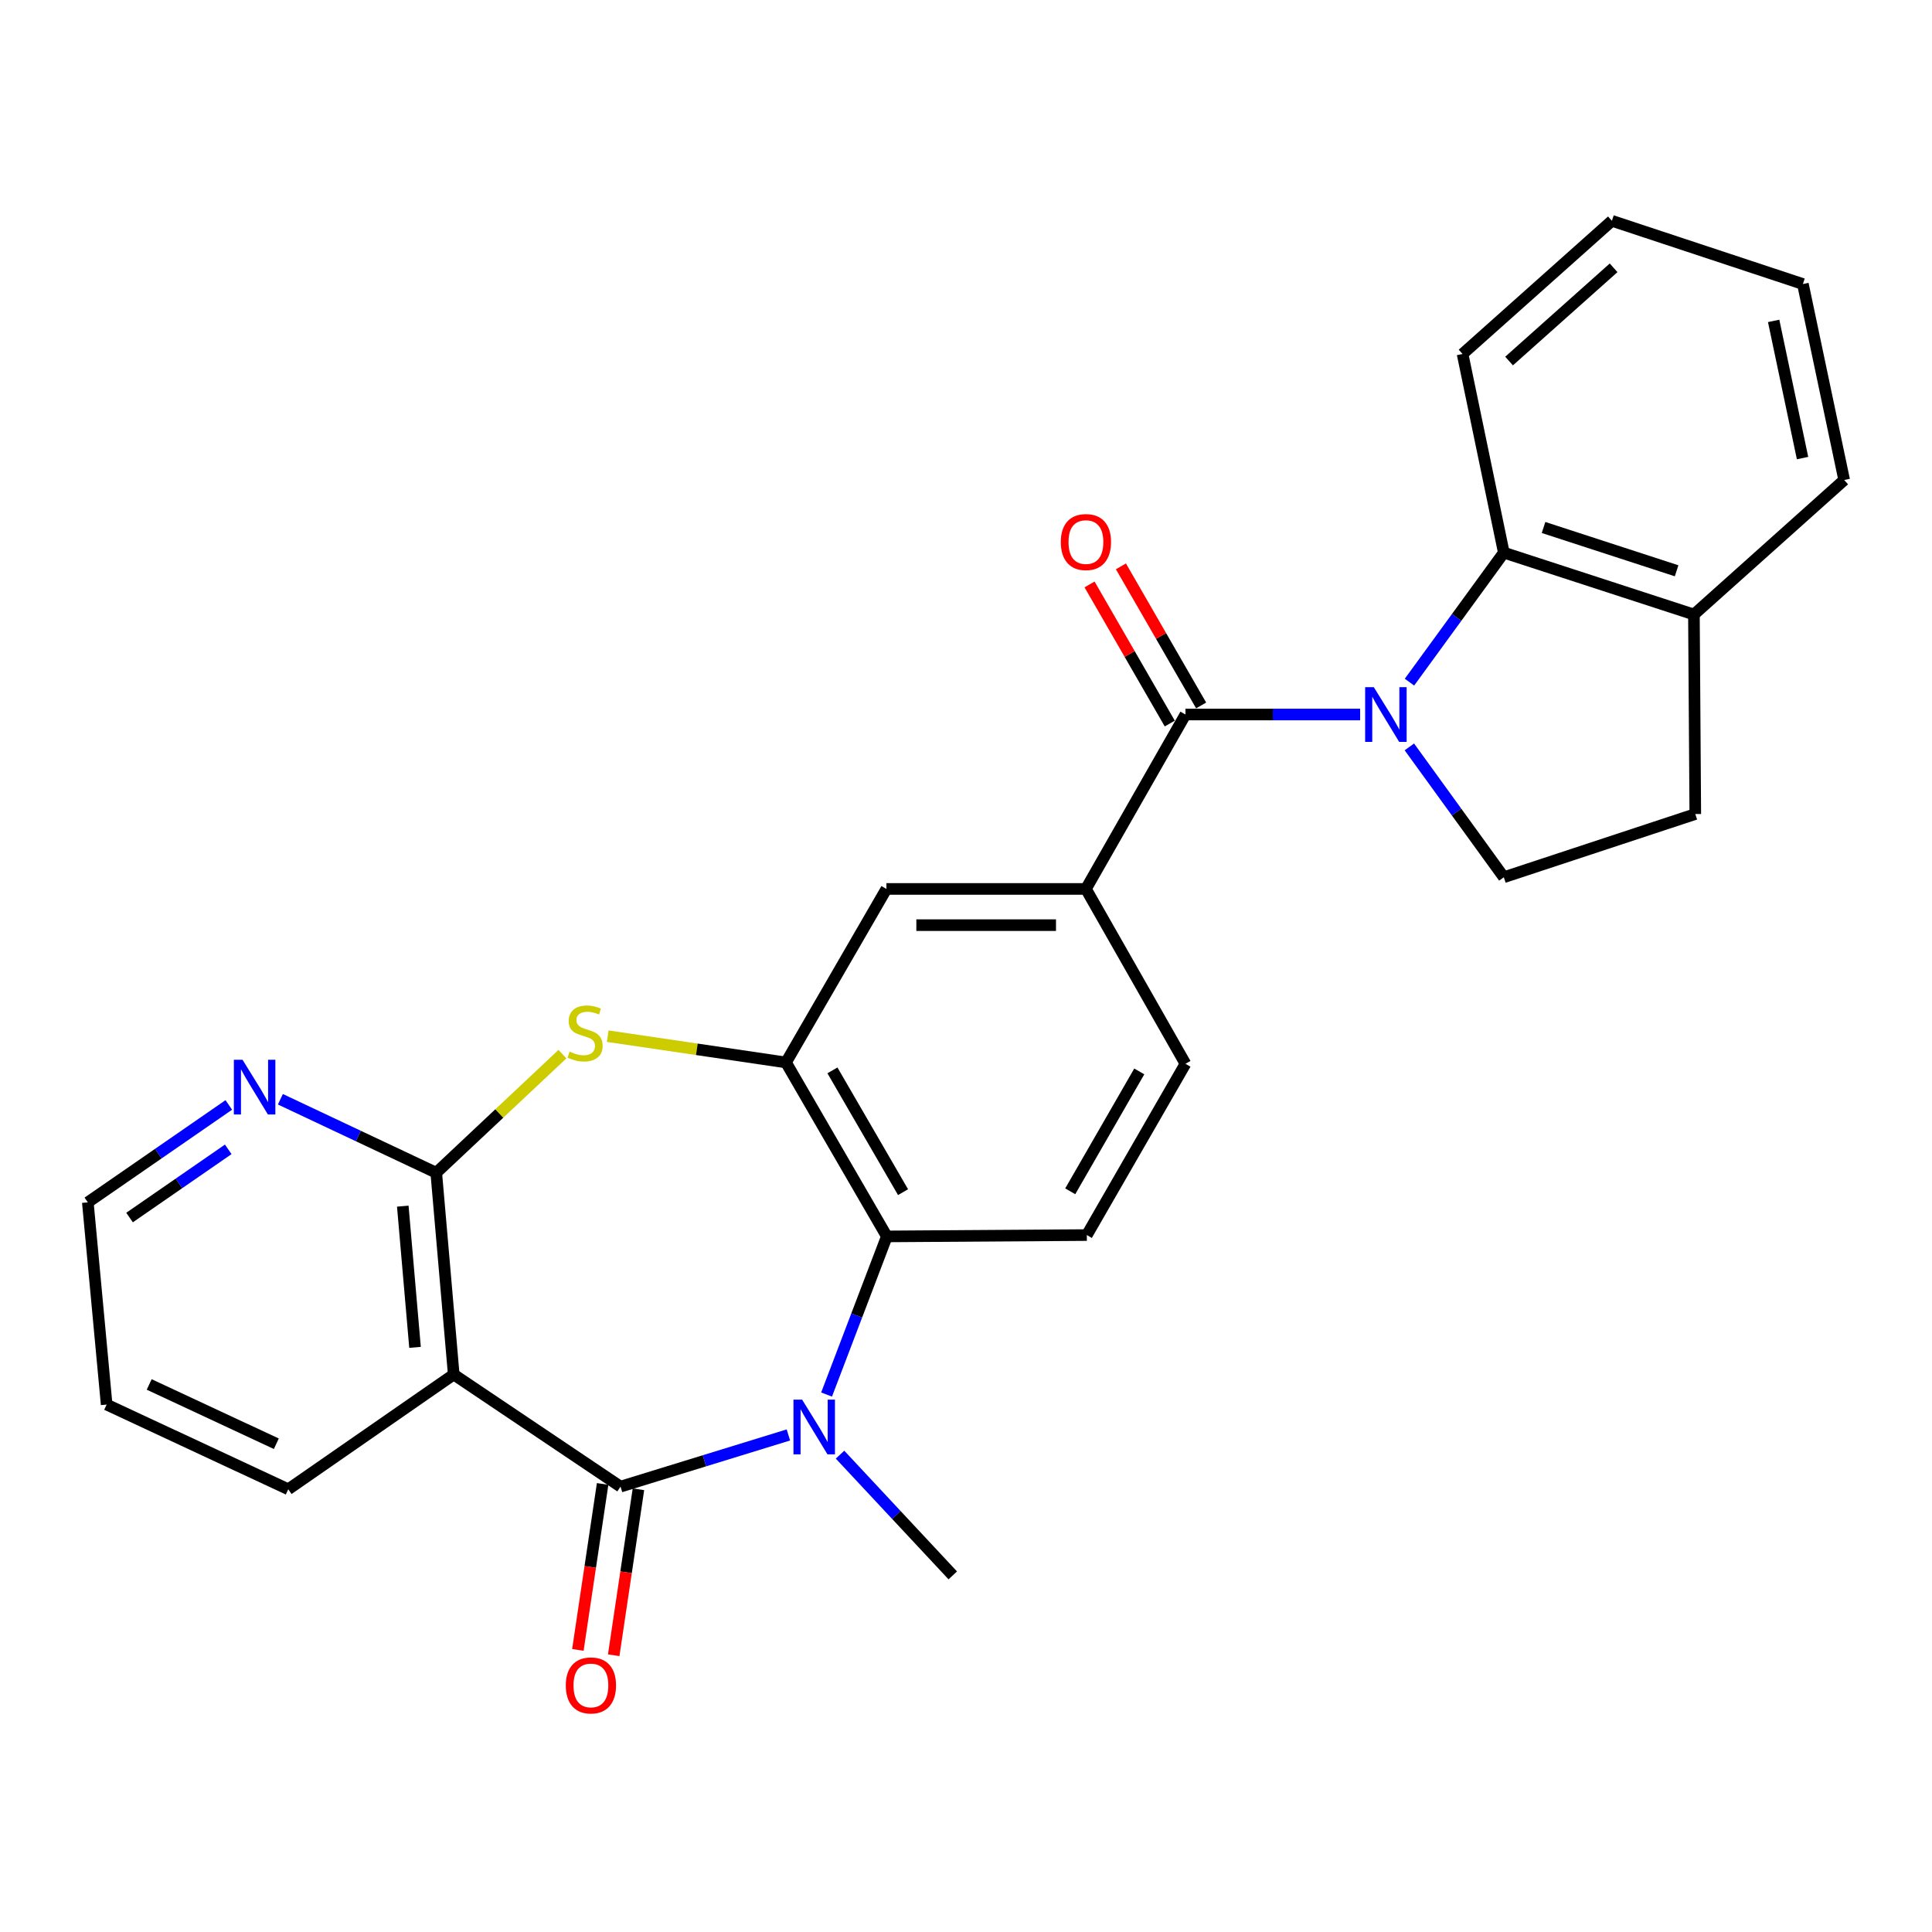 <?xml version='1.0' encoding='iso-8859-1'?>
<svg version='1.1' baseProfile='full'
              xmlns='http://www.w3.org/2000/svg'
                      xmlns:rdkit='http://www.rdkit.org/xml'
                      xmlns:xlink='http://www.w3.org/1999/xlink'
                  xml:space='preserve'
width='1000px' height='1000px' viewBox='0 0 1000 1000'>
<!-- END OF HEADER -->
<rect style='opacity:1.0;fill:#FFFFFF;stroke:none' width='1000' height='1000' x='0' y='0'> </rect>
<path class='bond-1' d='M 321.185,769.47 L 364.629,756.097' style='fill:none;fill-rule:evenodd;stroke:#000000;stroke-width:6px;stroke-linecap:butt;stroke-linejoin:miter;stroke-opacity:1' />
<path class='bond-1' d='M 364.629,756.097 L 408.072,742.725' style='fill:none;fill-rule:evenodd;stroke:#0000FF;stroke-width:6px;stroke-linecap:butt;stroke-linejoin:miter;stroke-opacity:1' />
<path class='bond-2' d='M 321.185,769.47 L 234.85,711.441' style='fill:none;fill-rule:evenodd;stroke:#000000;stroke-width:6px;stroke-linecap:butt;stroke-linejoin:miter;stroke-opacity:1' />
<path class='bond-14' d='M 311.915,768.087 L 305.511,811.038' style='fill:none;fill-rule:evenodd;stroke:#000000;stroke-width:6px;stroke-linecap:butt;stroke-linejoin:miter;stroke-opacity:1' />
<path class='bond-14' d='M 305.511,811.038 L 299.107,853.989' style='fill:none;fill-rule:evenodd;stroke:#FF0000;stroke-width:6px;stroke-linecap:butt;stroke-linejoin:miter;stroke-opacity:1' />
<path class='bond-14' d='M 330.456,770.852 L 324.052,813.803' style='fill:none;fill-rule:evenodd;stroke:#000000;stroke-width:6px;stroke-linecap:butt;stroke-linejoin:miter;stroke-opacity:1' />
<path class='bond-14' d='M 324.052,813.803 L 317.648,856.754' style='fill:none;fill-rule:evenodd;stroke:#FF0000;stroke-width:6px;stroke-linecap:butt;stroke-linejoin:miter;stroke-opacity:1' />
<path class='bond-0' d='M 704.004,369.829 L 658.797,369.829' style='fill:none;fill-rule:evenodd;stroke:#0000FF;stroke-width:6px;stroke-linecap:butt;stroke-linejoin:miter;stroke-opacity:1' />
<path class='bond-0' d='M 658.797,369.829 L 613.589,369.829' style='fill:none;fill-rule:evenodd;stroke:#000000;stroke-width:6px;stroke-linecap:butt;stroke-linejoin:miter;stroke-opacity:1' />
<path class='bond-8' d='M 729.541,353.077 L 753.959,319.561' style='fill:none;fill-rule:evenodd;stroke:#0000FF;stroke-width:6px;stroke-linecap:butt;stroke-linejoin:miter;stroke-opacity:1' />
<path class='bond-8' d='M 753.959,319.561 L 778.376,286.045' style='fill:none;fill-rule:evenodd;stroke:#000000;stroke-width:6px;stroke-linecap:butt;stroke-linejoin:miter;stroke-opacity:1' />
<path class='bond-10' d='M 729.483,386.589 L 753.93,420.325' style='fill:none;fill-rule:evenodd;stroke:#0000FF;stroke-width:6px;stroke-linecap:butt;stroke-linejoin:miter;stroke-opacity:1' />
<path class='bond-10' d='M 753.93,420.325 L 778.376,454.06' style='fill:none;fill-rule:evenodd;stroke:#000000;stroke-width:6px;stroke-linecap:butt;stroke-linejoin:miter;stroke-opacity:1' />
<path class='bond-7' d='M 427.837,721.813 L 443.433,680.89' style='fill:none;fill-rule:evenodd;stroke:#0000FF;stroke-width:6px;stroke-linecap:butt;stroke-linejoin:miter;stroke-opacity:1' />
<path class='bond-7' d='M 443.433,680.89 L 459.03,639.967' style='fill:none;fill-rule:evenodd;stroke:#000000;stroke-width:6px;stroke-linecap:butt;stroke-linejoin:miter;stroke-opacity:1' />
<path class='bond-19' d='M 434.801,752.926 L 463.979,784.172' style='fill:none;fill-rule:evenodd;stroke:#0000FF;stroke-width:6px;stroke-linecap:butt;stroke-linejoin:miter;stroke-opacity:1' />
<path class='bond-19' d='M 463.979,784.172 L 493.158,815.418' style='fill:none;fill-rule:evenodd;stroke:#000000;stroke-width:6px;stroke-linecap:butt;stroke-linejoin:miter;stroke-opacity:1' />
<path class='bond-4' d='M 234.85,711.441 L 225.8,607.016' style='fill:none;fill-rule:evenodd;stroke:#000000;stroke-width:6px;stroke-linecap:butt;stroke-linejoin:miter;stroke-opacity:1' />
<path class='bond-4' d='M 214.817,697.395 L 208.482,624.298' style='fill:none;fill-rule:evenodd;stroke:#000000;stroke-width:6px;stroke-linecap:butt;stroke-linejoin:miter;stroke-opacity:1' />
<path class='bond-20' d='M 234.85,711.441 L 149.202,770.844' style='fill:none;fill-rule:evenodd;stroke:#000000;stroke-width:6px;stroke-linecap:butt;stroke-linejoin:miter;stroke-opacity:1' />
<path class='bond-3' d='M 613.589,369.829 L 562.07,460.111' style='fill:none;fill-rule:evenodd;stroke:#000000;stroke-width:6px;stroke-linecap:butt;stroke-linejoin:miter;stroke-opacity:1' />
<path class='bond-15' d='M 621.709,365.146 L 600.948,329.143' style='fill:none;fill-rule:evenodd;stroke:#000000;stroke-width:6px;stroke-linecap:butt;stroke-linejoin:miter;stroke-opacity:1' />
<path class='bond-15' d='M 600.948,329.143 L 580.187,293.14' style='fill:none;fill-rule:evenodd;stroke:#FF0000;stroke-width:6px;stroke-linecap:butt;stroke-linejoin:miter;stroke-opacity:1' />
<path class='bond-15' d='M 605.47,374.511 L 584.709,338.507' style='fill:none;fill-rule:evenodd;stroke:#000000;stroke-width:6px;stroke-linecap:butt;stroke-linejoin:miter;stroke-opacity:1' />
<path class='bond-15' d='M 584.709,338.507 L 563.948,302.504' style='fill:none;fill-rule:evenodd;stroke:#FF0000;stroke-width:6px;stroke-linecap:butt;stroke-linejoin:miter;stroke-opacity:1' />
<path class='bond-5' d='M 225.8,607.016 L 258.461,576.315' style='fill:none;fill-rule:evenodd;stroke:#000000;stroke-width:6px;stroke-linecap:butt;stroke-linejoin:miter;stroke-opacity:1' />
<path class='bond-5' d='M 258.461,576.315 L 291.122,545.614' style='fill:none;fill-rule:evenodd;stroke:#CCCC00;stroke-width:6px;stroke-linecap:butt;stroke-linejoin:miter;stroke-opacity:1' />
<path class='bond-13' d='M 225.8,607.016 L 185.464,587.994' style='fill:none;fill-rule:evenodd;stroke:#000000;stroke-width:6px;stroke-linecap:butt;stroke-linejoin:miter;stroke-opacity:1' />
<path class='bond-13' d='M 185.464,587.994 L 145.128,568.972' style='fill:none;fill-rule:evenodd;stroke:#0000FF;stroke-width:6px;stroke-linecap:butt;stroke-linejoin:miter;stroke-opacity:1' />
<path class='bond-27' d='M 314.553,536.32 L 360.688,543.122' style='fill:none;fill-rule:evenodd;stroke:#CCCC00;stroke-width:6px;stroke-linecap:butt;stroke-linejoin:miter;stroke-opacity:1' />
<path class='bond-27' d='M 360.688,543.122 L 406.823,549.924' style='fill:none;fill-rule:evenodd;stroke:#000000;stroke-width:6px;stroke-linecap:butt;stroke-linejoin:miter;stroke-opacity:1' />
<path class='bond-6' d='M 406.823,549.924 L 459.03,639.967' style='fill:none;fill-rule:evenodd;stroke:#000000;stroke-width:6px;stroke-linecap:butt;stroke-linejoin:miter;stroke-opacity:1' />
<path class='bond-6' d='M 430.871,554.028 L 467.416,617.058' style='fill:none;fill-rule:evenodd;stroke:#000000;stroke-width:6px;stroke-linecap:butt;stroke-linejoin:miter;stroke-opacity:1' />
<path class='bond-11' d='M 406.823,549.924 L 458.811,460.111' style='fill:none;fill-rule:evenodd;stroke:#000000;stroke-width:6px;stroke-linecap:butt;stroke-linejoin:miter;stroke-opacity:1' />
<path class='bond-12' d='M 459.03,639.967 L 562.538,639.269' style='fill:none;fill-rule:evenodd;stroke:#000000;stroke-width:6px;stroke-linecap:butt;stroke-linejoin:miter;stroke-opacity:1' />
<path class='bond-16' d='M 778.376,286.045 L 876.771,318.069' style='fill:none;fill-rule:evenodd;stroke:#000000;stroke-width:6px;stroke-linecap:butt;stroke-linejoin:miter;stroke-opacity:1' />
<path class='bond-16' d='M 798.937,273.023 L 867.813,295.44' style='fill:none;fill-rule:evenodd;stroke:#000000;stroke-width:6px;stroke-linecap:butt;stroke-linejoin:miter;stroke-opacity:1' />
<path class='bond-21' d='M 778.376,286.045 L 757.027,183.224' style='fill:none;fill-rule:evenodd;stroke:#000000;stroke-width:6px;stroke-linecap:butt;stroke-linejoin:miter;stroke-opacity:1' />
<path class='bond-9' d='M 562.07,460.111 L 613.589,550.622' style='fill:none;fill-rule:evenodd;stroke:#000000;stroke-width:6px;stroke-linecap:butt;stroke-linejoin:miter;stroke-opacity:1' />
<path class='bond-29' d='M 562.07,460.111 L 458.811,460.111' style='fill:none;fill-rule:evenodd;stroke:#000000;stroke-width:6px;stroke-linecap:butt;stroke-linejoin:miter;stroke-opacity:1' />
<path class='bond-29' d='M 546.581,478.857 L 474.3,478.857' style='fill:none;fill-rule:evenodd;stroke:#000000;stroke-width:6px;stroke-linecap:butt;stroke-linejoin:miter;stroke-opacity:1' />
<path class='bond-18' d='M 778.376,454.06 L 877.479,421.348' style='fill:none;fill-rule:evenodd;stroke:#000000;stroke-width:6px;stroke-linecap:butt;stroke-linejoin:miter;stroke-opacity:1' />
<path class='bond-17' d='M 562.538,639.269 L 613.589,550.622' style='fill:none;fill-rule:evenodd;stroke:#000000;stroke-width:6px;stroke-linecap:butt;stroke-linejoin:miter;stroke-opacity:1' />
<path class='bond-17' d='M 553.951,616.617 L 589.687,554.564' style='fill:none;fill-rule:evenodd;stroke:#000000;stroke-width:6px;stroke-linecap:butt;stroke-linejoin:miter;stroke-opacity:1' />
<path class='bond-28' d='M 118.426,571.915 L 81.94,597.125' style='fill:none;fill-rule:evenodd;stroke:#0000FF;stroke-width:6px;stroke-linecap:butt;stroke-linejoin:miter;stroke-opacity:1' />
<path class='bond-28' d='M 81.94,597.125 L 45.455,622.335' style='fill:none;fill-rule:evenodd;stroke:#000000;stroke-width:6px;stroke-linecap:butt;stroke-linejoin:miter;stroke-opacity:1' />
<path class='bond-28' d='M 118.137,594.901 L 92.597,612.548' style='fill:none;fill-rule:evenodd;stroke:#0000FF;stroke-width:6px;stroke-linecap:butt;stroke-linejoin:miter;stroke-opacity:1' />
<path class='bond-28' d='M 92.597,612.548 L 67.056,630.195' style='fill:none;fill-rule:evenodd;stroke:#000000;stroke-width:6px;stroke-linecap:butt;stroke-linejoin:miter;stroke-opacity:1' />
<path class='bond-23' d='M 876.771,318.069 L 954.545,248.449' style='fill:none;fill-rule:evenodd;stroke:#000000;stroke-width:6px;stroke-linecap:butt;stroke-linejoin:miter;stroke-opacity:1' />
<path class='bond-30' d='M 876.771,318.069 L 877.479,421.348' style='fill:none;fill-rule:evenodd;stroke:#000000;stroke-width:6px;stroke-linecap:butt;stroke-linejoin:miter;stroke-opacity:1' />
<path class='bond-24' d='M 149.202,770.844 L 55.202,727' style='fill:none;fill-rule:evenodd;stroke:#000000;stroke-width:6px;stroke-linecap:butt;stroke-linejoin:miter;stroke-opacity:1' />
<path class='bond-24' d='M 143.027,747.279 L 77.227,716.588' style='fill:none;fill-rule:evenodd;stroke:#000000;stroke-width:6px;stroke-linecap:butt;stroke-linejoin:miter;stroke-opacity:1' />
<path class='bond-25' d='M 757.027,183.224 L 834.312,114.291' style='fill:none;fill-rule:evenodd;stroke:#000000;stroke-width:6px;stroke-linecap:butt;stroke-linejoin:miter;stroke-opacity:1' />
<path class='bond-25' d='M 781.097,186.874 L 835.197,138.621' style='fill:none;fill-rule:evenodd;stroke:#000000;stroke-width:6px;stroke-linecap:butt;stroke-linejoin:miter;stroke-opacity:1' />
<path class='bond-22' d='M 45.455,622.335 L 55.202,727' style='fill:none;fill-rule:evenodd;stroke:#000000;stroke-width:6px;stroke-linecap:butt;stroke-linejoin:miter;stroke-opacity:1' />
<path class='bond-31' d='M 954.545,248.449 L 933.175,147.013' style='fill:none;fill-rule:evenodd;stroke:#000000;stroke-width:6px;stroke-linecap:butt;stroke-linejoin:miter;stroke-opacity:1' />
<path class='bond-31' d='M 932.997,237.098 L 918.038,166.093' style='fill:none;fill-rule:evenodd;stroke:#000000;stroke-width:6px;stroke-linecap:butt;stroke-linejoin:miter;stroke-opacity:1' />
<path class='bond-26' d='M 834.312,114.291 L 933.175,147.013' style='fill:none;fill-rule:evenodd;stroke:#000000;stroke-width:6px;stroke-linecap:butt;stroke-linejoin:miter;stroke-opacity:1' />
<path  class='atom-1' d='M 711.077 355.669
L 720.357 370.669
Q 721.277 372.149, 722.757 374.829
Q 724.237 377.509, 724.317 377.669
L 724.317 355.669
L 728.077 355.669
L 728.077 383.989
L 724.197 383.989
L 714.237 367.589
Q 713.077 365.669, 711.837 363.469
Q 710.637 361.269, 710.277 360.589
L 710.277 383.989
L 706.597 383.989
L 706.597 355.669
L 711.077 355.669
' fill='#0000FF'/>
<path  class='atom-2' d='M 415.174 724.452
L 424.454 739.452
Q 425.374 740.932, 426.854 743.612
Q 428.334 746.292, 428.414 746.452
L 428.414 724.452
L 432.174 724.452
L 432.174 752.772
L 428.294 752.772
L 418.334 736.372
Q 417.174 734.452, 415.934 732.252
Q 414.734 730.052, 414.374 729.372
L 414.374 752.772
L 410.694 752.772
L 410.694 724.452
L 415.174 724.452
' fill='#0000FF'/>
<path  class='atom-6' d='M 294.846 544.314
Q 295.166 544.434, 296.486 544.994
Q 297.806 545.554, 299.246 545.914
Q 300.726 546.234, 302.166 546.234
Q 304.846 546.234, 306.406 544.954
Q 307.966 543.634, 307.966 541.354
Q 307.966 539.794, 307.166 538.834
Q 306.406 537.874, 305.206 537.354
Q 304.006 536.834, 302.006 536.234
Q 299.486 535.474, 297.966 534.754
Q 296.486 534.034, 295.406 532.514
Q 294.366 530.994, 294.366 528.434
Q 294.366 524.874, 296.766 522.674
Q 299.206 520.474, 304.006 520.474
Q 307.286 520.474, 311.006 522.034
L 310.086 525.114
Q 306.686 523.714, 304.126 523.714
Q 301.366 523.714, 299.846 524.874
Q 298.326 525.994, 298.366 527.954
Q 298.366 529.474, 299.126 530.394
Q 299.926 531.314, 301.046 531.834
Q 302.206 532.354, 304.126 532.954
Q 306.686 533.754, 308.206 534.554
Q 309.726 535.354, 310.806 536.994
Q 311.926 538.594, 311.926 541.354
Q 311.926 545.274, 309.286 547.394
Q 306.686 549.474, 302.326 549.474
Q 299.806 549.474, 297.886 548.914
Q 296.006 548.394, 293.766 547.474
L 294.846 544.314
' fill='#CCCC00'/>
<path  class='atom-14' d='M 125.53 548.522
L 134.81 563.522
Q 135.73 565.002, 137.21 567.682
Q 138.69 570.362, 138.77 570.522
L 138.77 548.522
L 142.53 548.522
L 142.53 576.842
L 138.65 576.842
L 128.69 560.442
Q 127.53 558.522, 126.29 556.322
Q 125.09 554.122, 124.73 553.442
L 124.73 576.842
L 121.05 576.842
L 121.05 548.522
L 125.53 548.522
' fill='#0000FF'/>
<path  class='atom-15' d='M 292.855 872.371
Q 292.855 865.571, 296.215 861.771
Q 299.575 857.971, 305.855 857.971
Q 312.135 857.971, 315.495 861.771
Q 318.855 865.571, 318.855 872.371
Q 318.855 879.251, 315.455 883.171
Q 312.055 887.051, 305.855 887.051
Q 299.615 887.051, 296.215 883.171
Q 292.855 879.291, 292.855 872.371
M 305.855 883.851
Q 310.175 883.851, 312.495 880.971
Q 314.855 878.051, 314.855 872.371
Q 314.855 866.811, 312.495 864.011
Q 310.175 861.171, 305.855 861.171
Q 301.535 861.171, 299.175 863.971
Q 296.855 866.771, 296.855 872.371
Q 296.855 878.091, 299.175 880.971
Q 301.535 883.851, 305.855 883.851
' fill='#FF0000'/>
<path  class='atom-16' d='M 549.07 280.564
Q 549.07 273.764, 552.43 269.964
Q 555.79 266.164, 562.07 266.164
Q 568.35 266.164, 571.71 269.964
Q 575.07 273.764, 575.07 280.564
Q 575.07 287.444, 571.67 291.364
Q 568.27 295.244, 562.07 295.244
Q 555.83 295.244, 552.43 291.364
Q 549.07 287.484, 549.07 280.564
M 562.07 292.044
Q 566.39 292.044, 568.71 289.164
Q 571.07 286.244, 571.07 280.564
Q 571.07 275.004, 568.71 272.204
Q 566.39 269.364, 562.07 269.364
Q 557.75 269.364, 555.39 272.164
Q 553.07 274.964, 553.07 280.564
Q 553.07 286.284, 555.39 289.164
Q 557.75 292.044, 562.07 292.044
' fill='#FF0000'/>
</svg>

